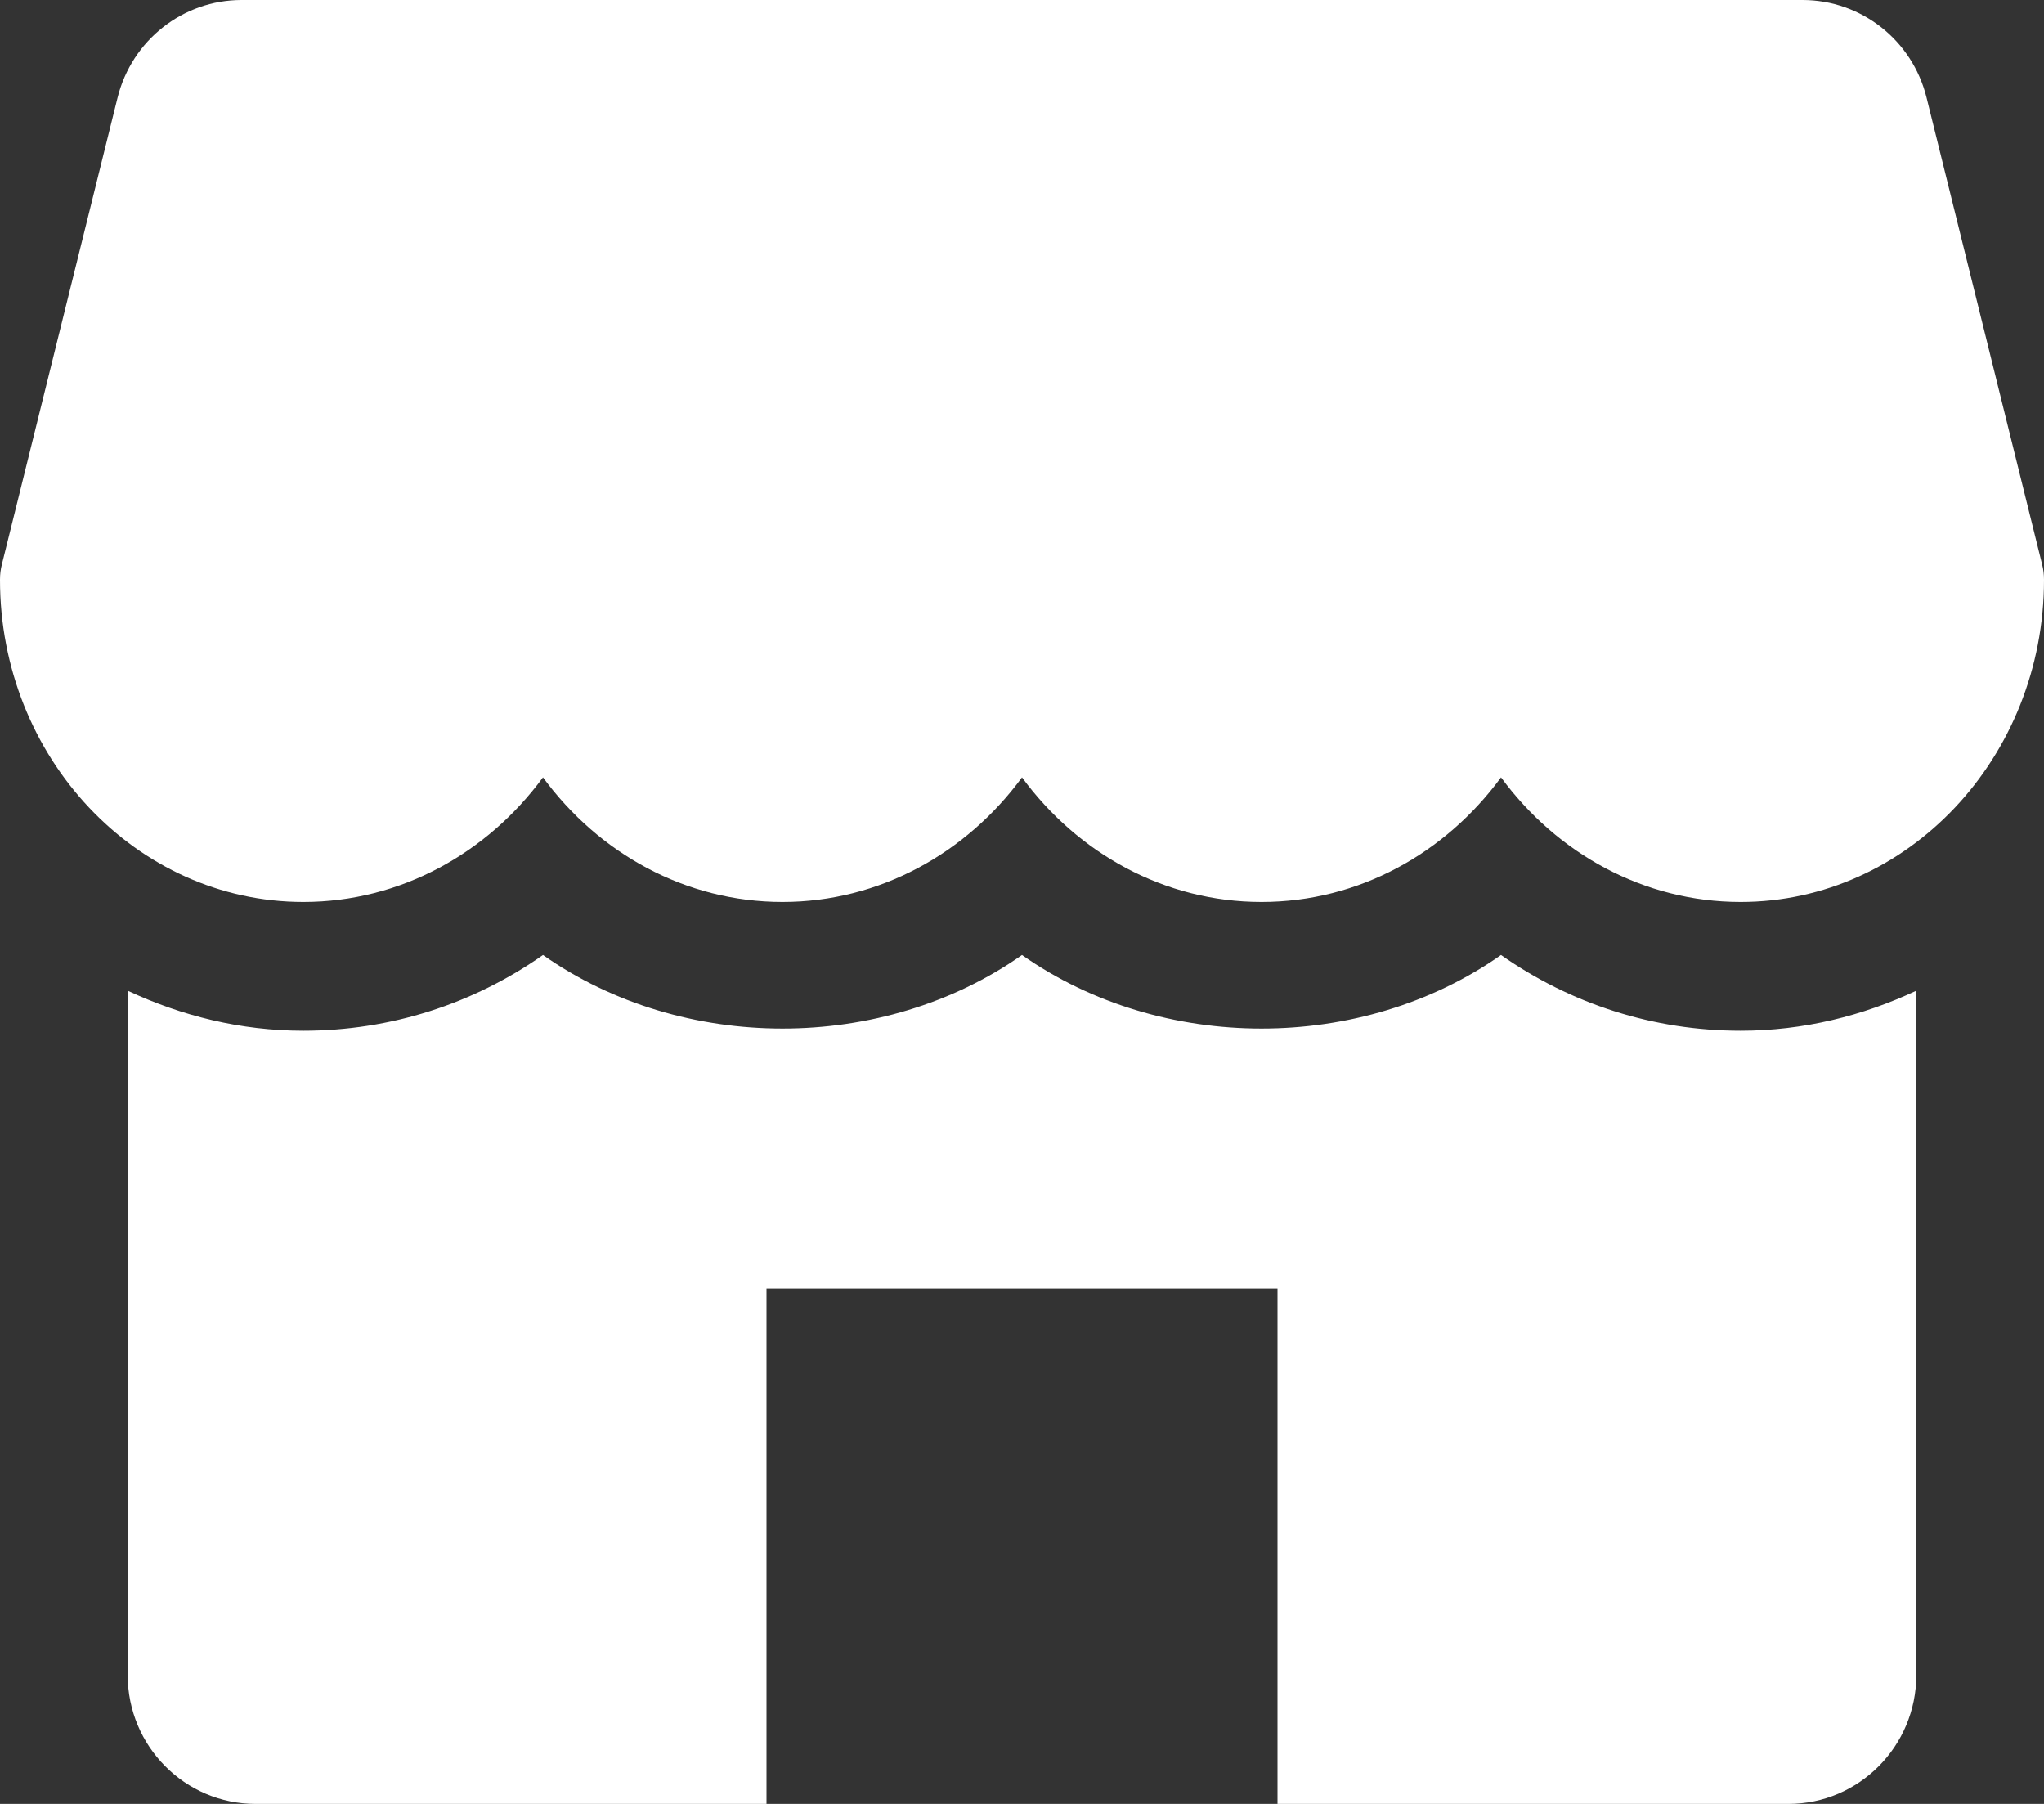 <?xml version="1.0" encoding="UTF-8"?>
<svg width="17px" height="15px" viewBox="0 0 17 15" version="1.1" xmlns="http://www.w3.org/2000/svg" xmlns:xlink="http://www.w3.org/1999/xlink">
    <rect x="0" y="0" width="17" height="15" fill="#333333" stroke="none"/>
    <title>store (1) 2</title>
    <g id="UI/-UX" stroke="none" stroke-width="1" fill="none" fill-rule="evenodd">
        <g id="store-(1)-2" fill="#FFFFFF" fill-rule="nonzero">
            <g id="store-(1)">
                <path d="M16.984,4.692 L16.023,0.811 C15.905,0.334 15.48,0 14.992,0 L2.009,0 C1.522,0 1.097,0.334 0.978,0.811 L0.016,4.692 C0.005,4.734 0,4.777 0,4.821 C0,6.298 1.132,7.5 2.523,7.5 C3.332,7.5 4.053,7.094 4.516,6.464 C4.978,7.094 5.699,7.5 6.508,7.5 C7.316,7.5 8.038,7.094 8.5,6.464 C8.962,7.094 9.683,7.5 10.492,7.5 C11.302,7.5 12.022,7.094 12.484,6.464 C12.947,7.094 13.667,7.5 14.477,7.5 C15.868,7.5 17,6.298 17,4.821 C17,4.777 16.995,4.734 16.984,4.692 Z" id="Path"></path>
                <path d="M14.477,8.571 C13.753,8.571 13.066,8.349 12.484,7.941 C11.322,8.757 9.662,8.757 8.5,7.941 C7.338,8.757 5.678,8.757 4.516,7.941 C3.934,8.349 3.247,8.571 2.523,8.571 C2.002,8.571 1.51,8.448 1.062,8.238 L1.062,13.929 C1.062,14.52 1.538,15 2.125,15 L6.375,15 L6.375,10.714 L10.625,10.714 L10.625,15 L14.875,15 C15.461,15 15.938,14.52 15.938,13.929 L15.938,8.238 C15.49,8.448 14.998,8.571 14.477,8.571 Z" id="Path"></path>
            </g>
        </g>
    </g>
</svg>